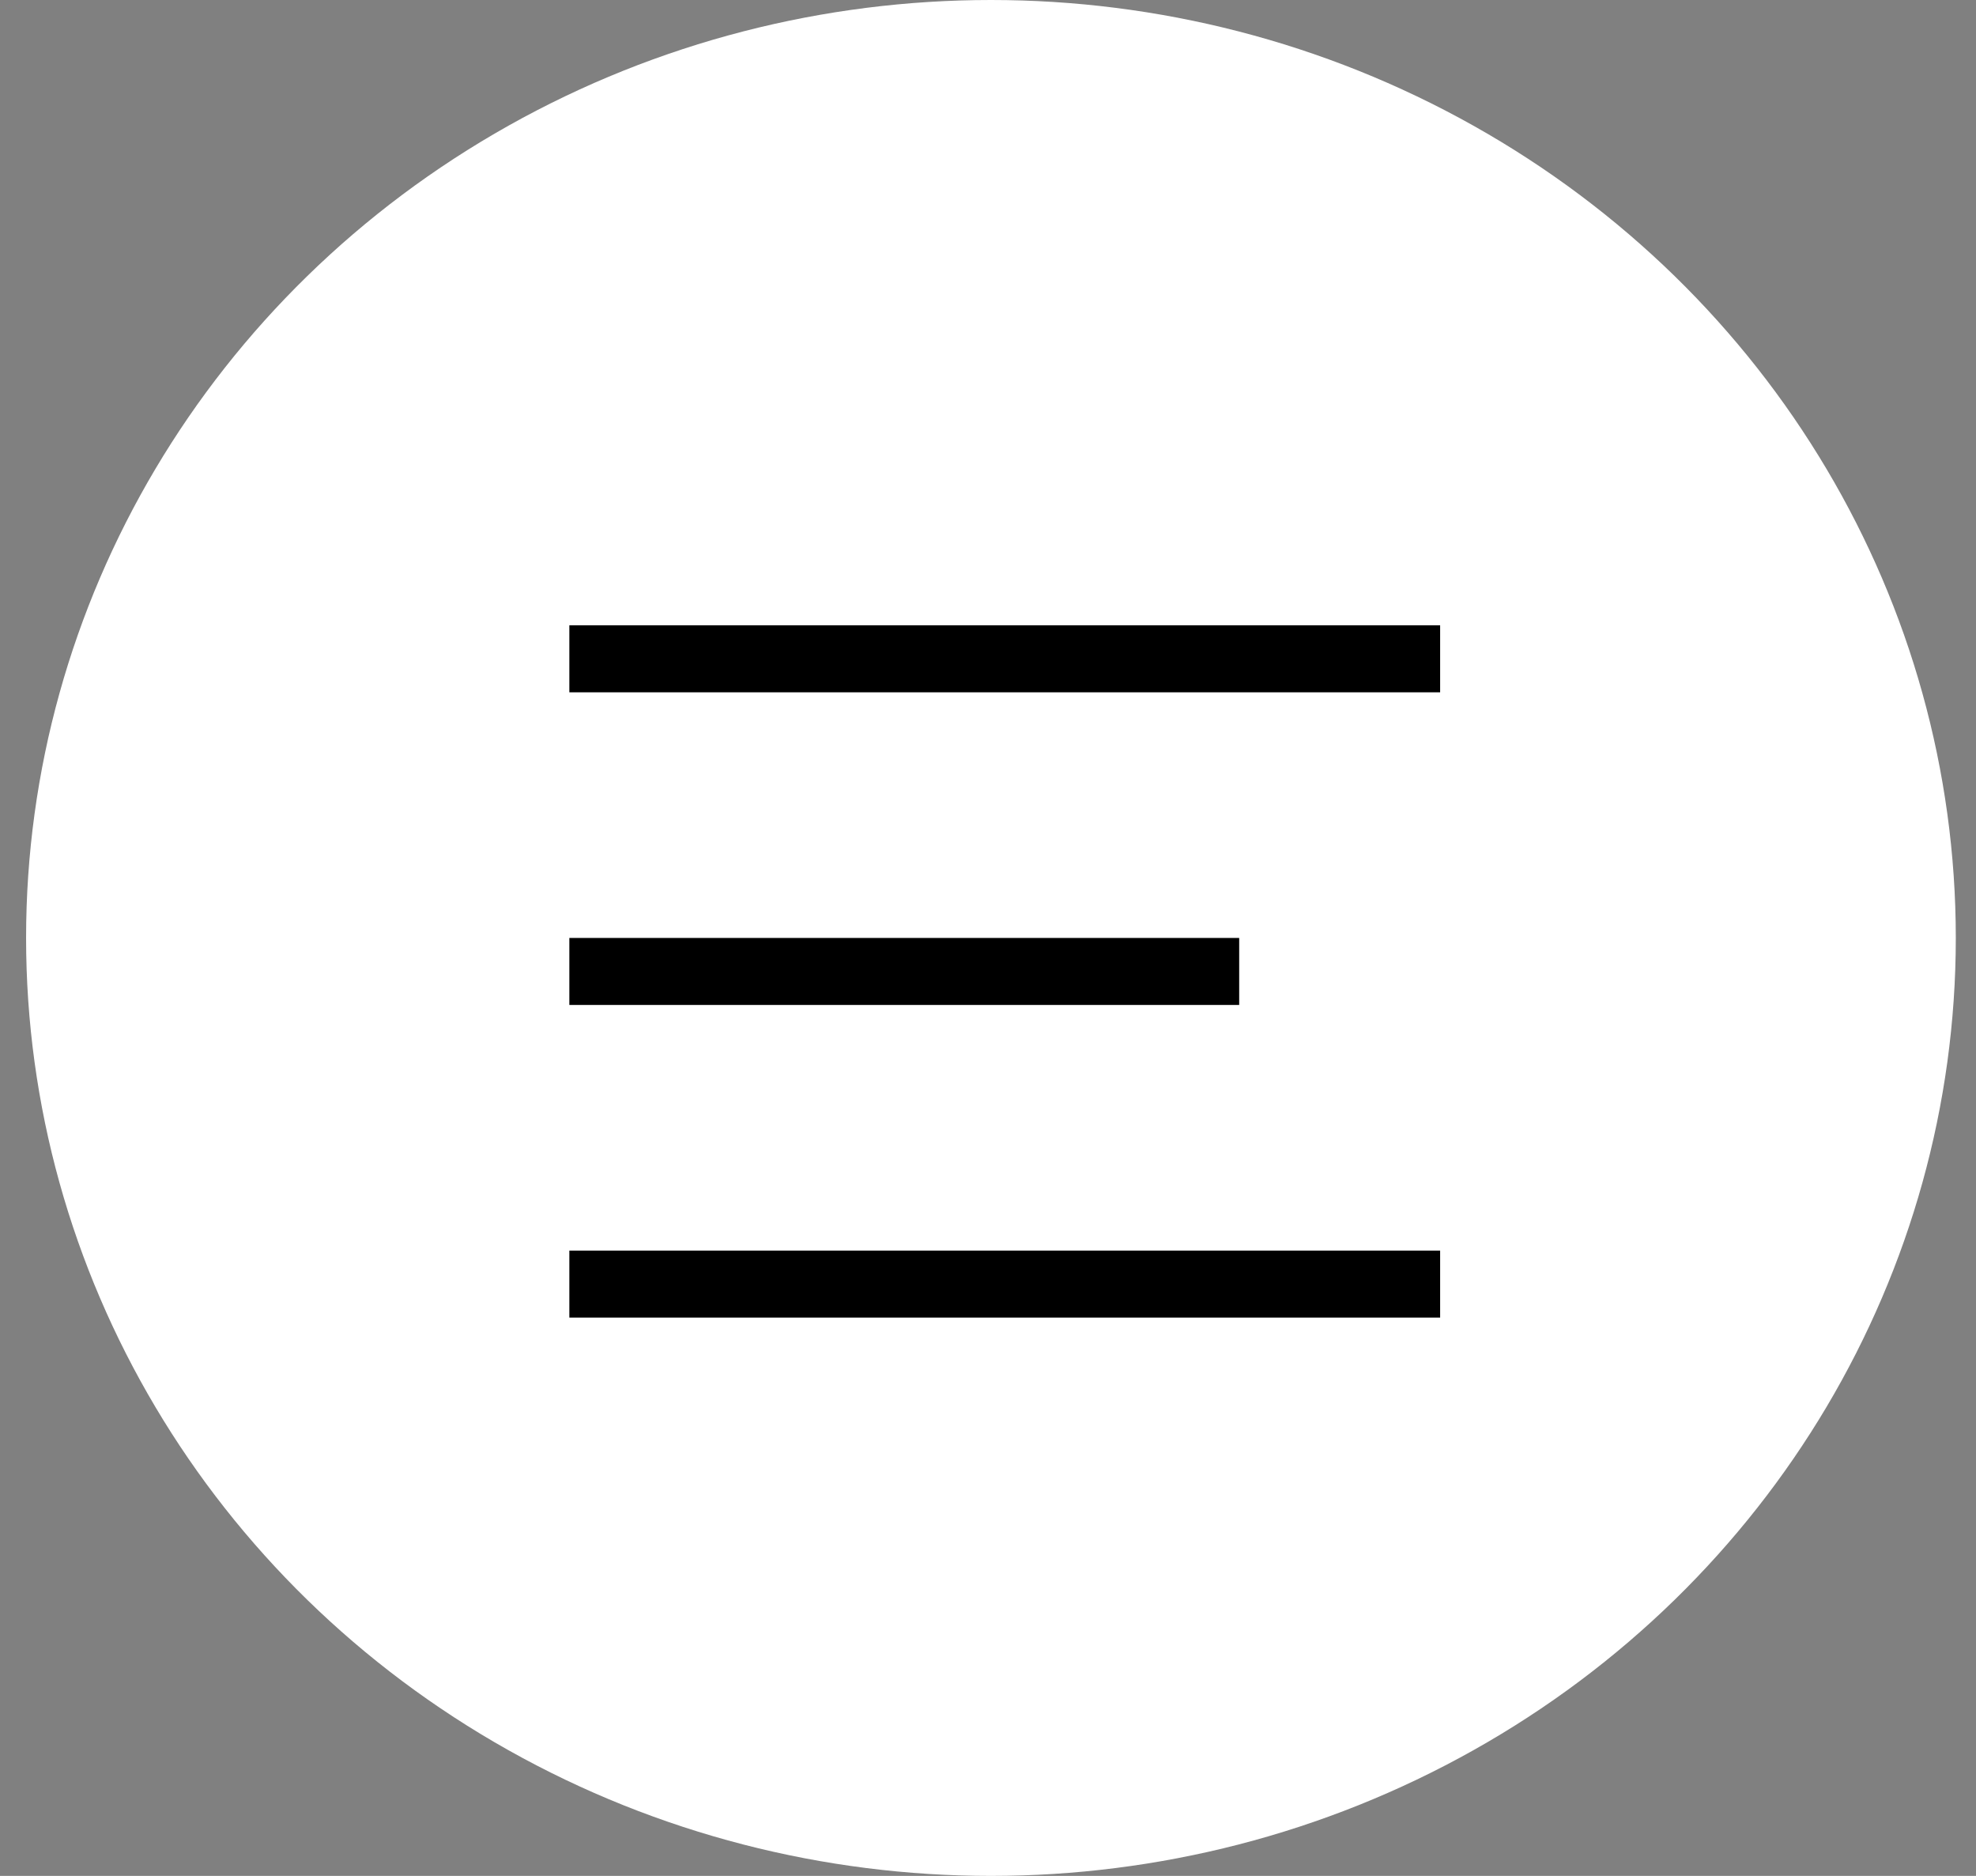 <svg width="59" height="56" viewBox="0 0 59 56" fill="none" xmlns="http://www.w3.org/2000/svg">
<rect x="0" y="0" width="59" height="56" fill="#808080" stroke="none"/>
<ellipse cx="29.588" cy="28" rx="28.809" ry="28" fill="white"/>
<rect x="17" y="18.667" width="26" height="2" fill="black"/>
<rect x="17" y="28" width="20" height="2" fill="black"/>
<rect x="17" y="37.333" width="26" height="2" fill="black"/>
</svg>
